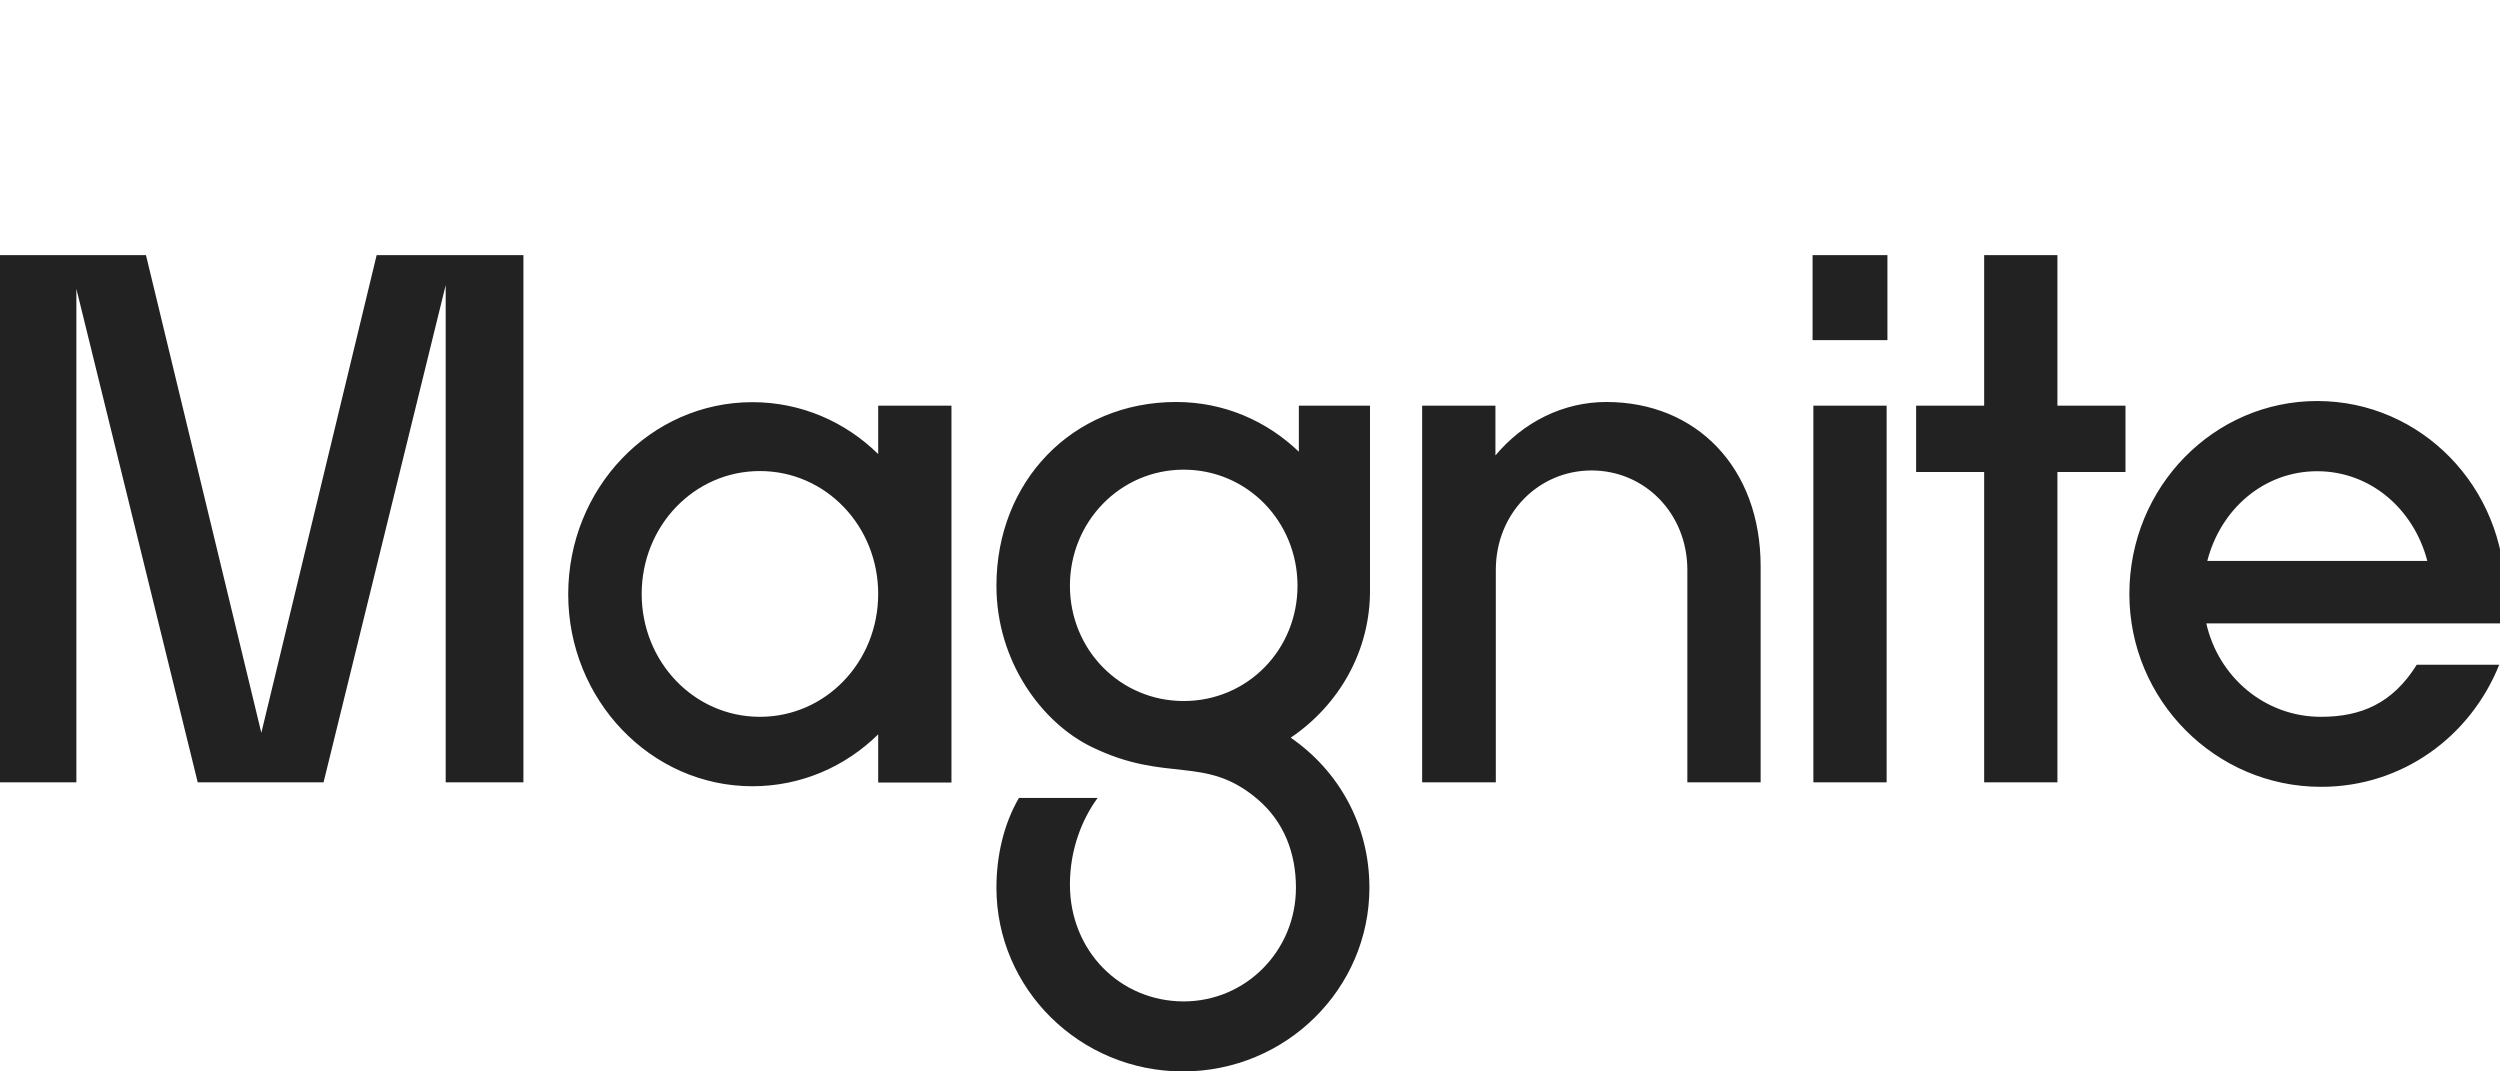 <svg width="98" height="42" viewBox="0 0 98 42" fill="none" xmlns="http://www.w3.org/2000/svg">
<g clip-path="url(#clip0_3206_3)">
<path d="M2.994 30.668V11.323L7.751 30.668H12.683L17.471 11.178V30.668H20.518V10H14.765L10.244 28.726L5.722 10H0V30.668H2.994ZM29.493 30.821C31.4 30.821 33.133 30.056 34.425 28.787V30.676H37.297V15.903H34.425V17.799C33.133 16.53 31.4 15.765 29.493 15.765C25.503 15.765 22.274 19.13 22.274 23.297C22.274 27.426 25.503 30.821 29.493 30.821ZM29.789 28.099C27.206 28.099 25.154 25.943 25.154 23.282C25.154 20.621 27.206 18.465 29.789 18.465C32.373 18.465 34.425 20.621 34.425 23.282C34.425 25.943 32.373 28.099 29.789 28.099ZM46.105 15.758C42.024 15.758 39.06 18.885 39.06 22.961C39.06 25.943 40.854 28.336 42.784 29.276C45.748 30.722 47.215 29.575 49.274 31.31C50.33 32.197 50.801 33.436 50.801 34.797C50.801 37.275 48.833 39.255 46.401 39.255C43.909 39.255 41.941 37.275 41.941 34.675C41.941 33.26 42.442 32.075 43.027 31.28H39.942C39.357 32.282 39.06 33.528 39.06 34.797C39.06 38.758 42.32 42 46.371 42C50.422 42 53.681 38.75 53.681 34.797C53.681 32.343 52.481 30.217 50.596 28.917C52.473 27.648 53.735 25.522 53.704 23.068V15.903H50.915V17.707C49.654 16.499 47.982 15.758 46.105 15.758ZM46.401 27.48C43.909 27.48 41.941 25.469 41.941 22.961C41.941 20.453 43.909 18.411 46.401 18.411C48.894 18.411 50.862 20.445 50.862 22.961C50.862 25.476 48.894 27.48 46.401 27.48ZM58.636 30.668V22.341C58.636 20.124 60.308 18.442 62.39 18.442C64.472 18.442 66.144 20.124 66.144 22.341V30.668H69.017V22.196C69.017 18.327 66.494 15.758 62.968 15.758C61.266 15.758 59.708 16.553 58.621 17.853V15.903H55.748V30.668H58.636ZM73.987 13.334V10H71.053V13.334H73.987ZM73.956 30.668V15.903H71.084V30.668H73.956ZM80.651 30.668V18.503H83.319V15.903H80.651V10H77.779V15.903H75.112V18.503H77.779V30.668H80.651ZM94.733 26.065C93.79 27.571 92.559 28.099 90.979 28.099C88.775 28.099 86.959 26.532 86.487 24.436H98.198V23.282C98.198 19.091 94.908 15.72 90.834 15.72C86.784 15.72 83.471 19.084 83.471 23.282C83.471 27.449 86.845 30.844 90.987 30.844C94.155 30.844 96.83 28.894 97.97 26.057H94.733V26.065ZM90.834 18.472C92.916 18.472 94.619 19.948 95.151 21.989H86.526C87.05 19.948 88.752 18.472 90.834 18.472Z" fill="#222222"/>
</g>
<defs>
<clipPath id="clip0_3206_3">
<rect width="98" height="42" fill="white"/>
</clipPath>
</defs>
</svg>
